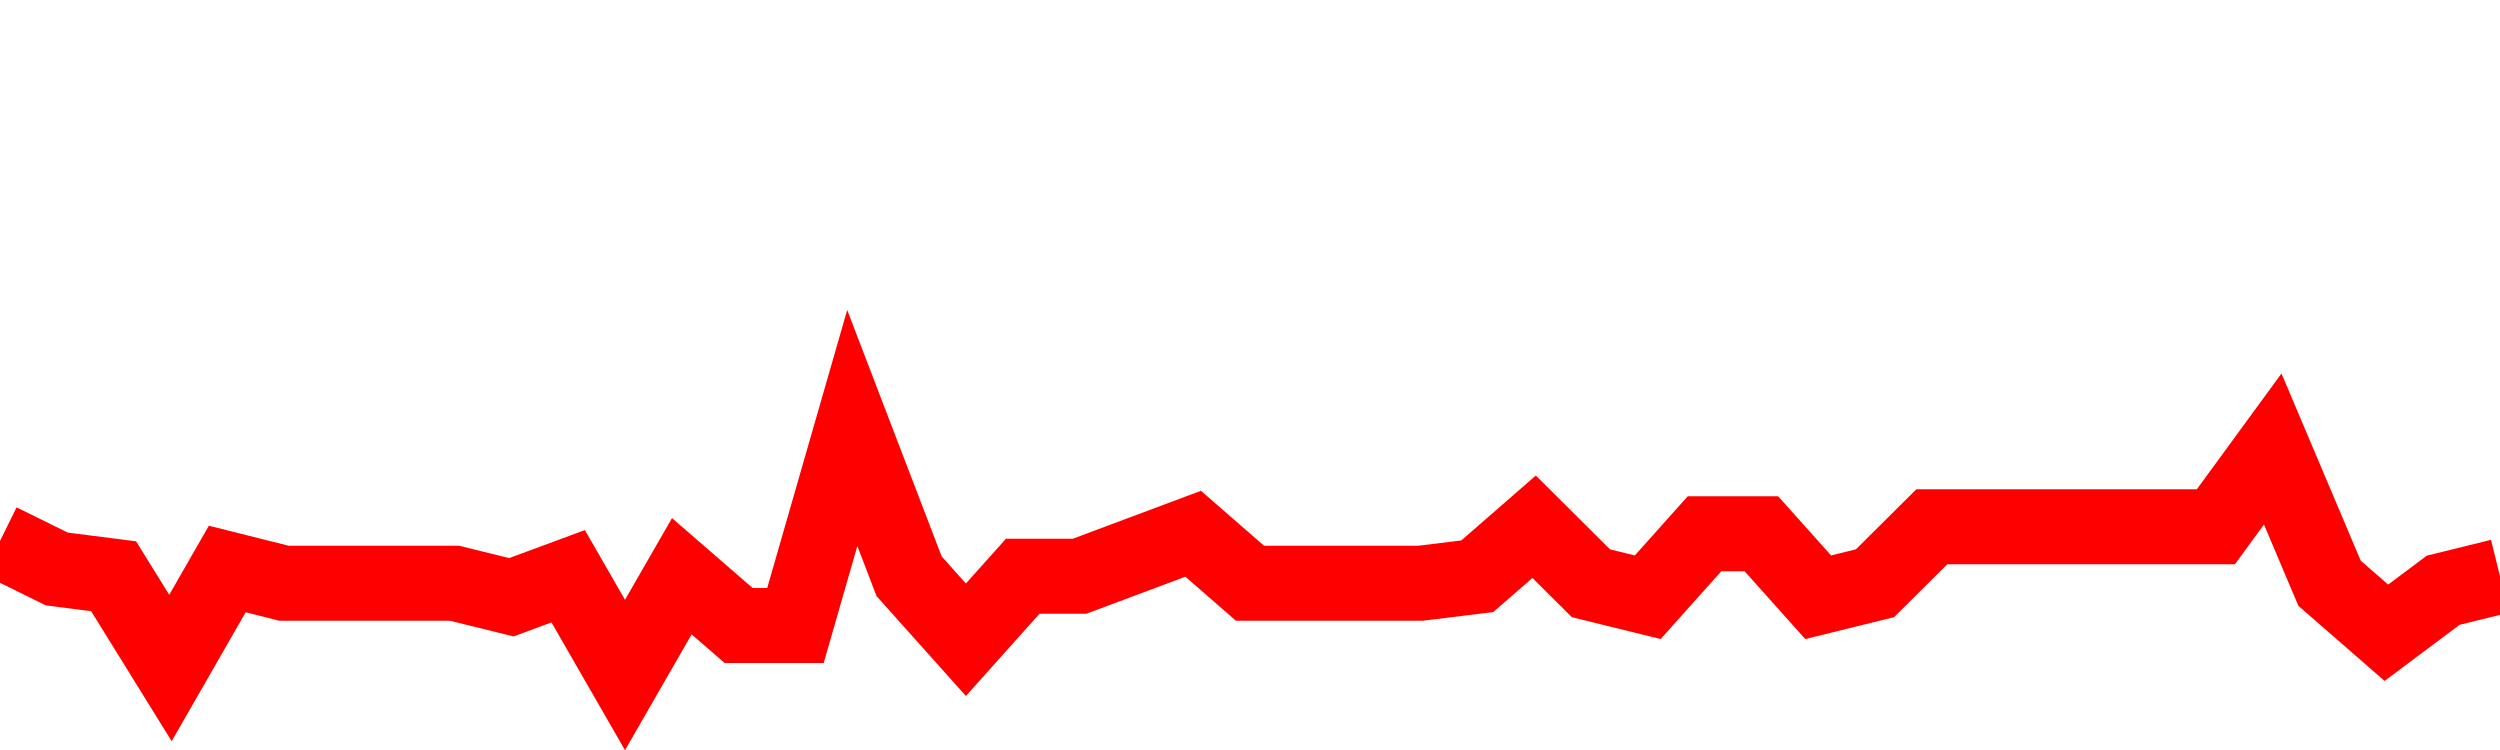 <svg xmlns="http://www.w3.org/2000/svg" xmlns:xlink="http://www.w3.org/1999/xlink" viewBox="0 0 100 30" class="ranking"><path  class="rline" d="M 0 21.64 L 0 21.64 L 2.273 22.76 L 4.545 23.05 L 6.818 26.72 L 9.091 22.76 L 11.364 23.33 L 13.636 23.33 L 15.909 23.33 L 18.182 23.33 L 20.455 23.89 L 22.727 23.05 L 25 27 L 27.273 23.05 L 29.545 25.02 L 31.818 25.02 L 34.091 17.12 L 36.364 23.05 L 38.636 25.59 L 40.909 23.05 L 43.182 23.05 L 45.455 22.2 L 47.727 21.35 L 50 23.33 L 52.273 23.33 L 54.545 23.33 L 56.818 23.33 L 59.091 23.05 L 61.364 21.07 L 63.636 23.33 L 65.909 23.89 L 68.182 21.35 L 70.455 21.35 L 72.727 23.89 L 75 23.33 L 77.273 21.07 L 79.545 21.07 L 81.818 21.07 L 84.091 21.07 L 86.364 21.07 L 88.636 21.07 L 90.909 17.96 L 93.182 23.33 L 95.455 25.31 L 97.727 23.61 L 100 23.05" fill="none" stroke-width="3" stroke="red"></path></svg>